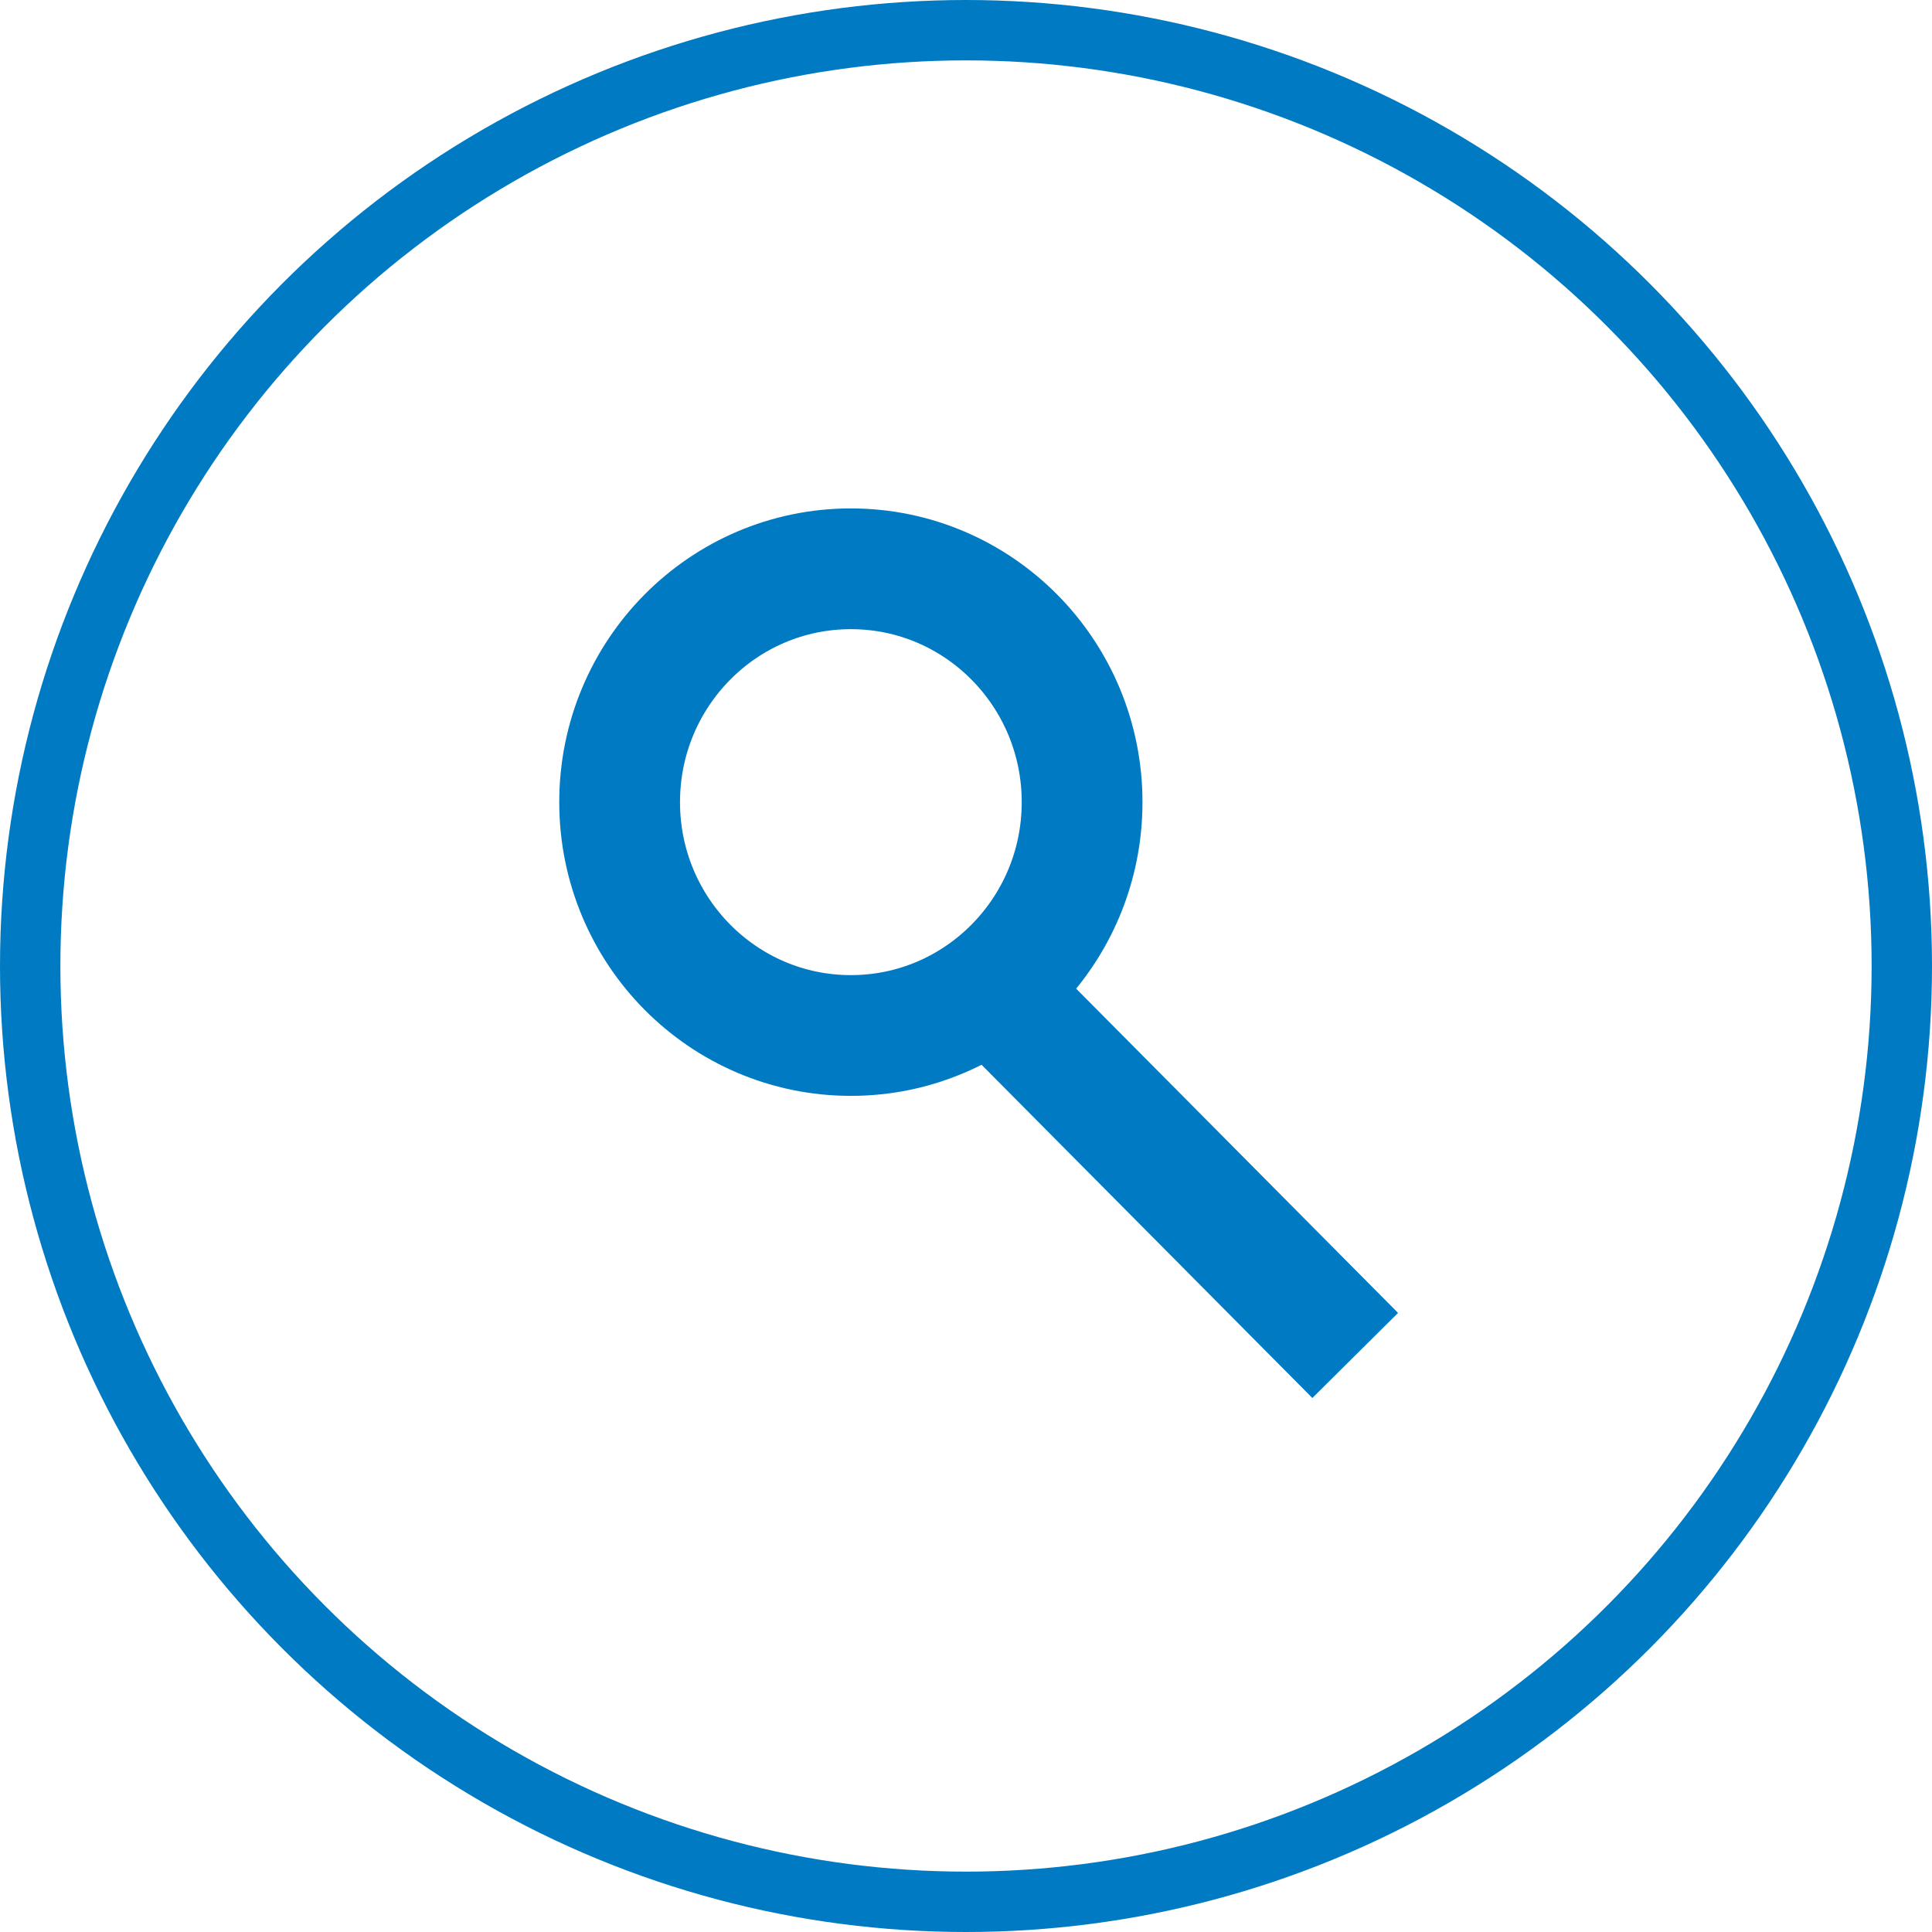 <svg width="32" height="32" xmlns="http://www.w3.org/2000/svg"><g stroke="#007AC2" fill="none" fill-rule="evenodd"><circle cx="16" cy="16" r="15.5"/><g transform="translate(9.263 8.421)" stroke-width="2"><ellipse cx="4.83" cy="4.865" rx="3.83" ry="3.865"/><path stroke-linecap="square" d="m7.583 8.388 4.896 4.932"/></g></g></svg>